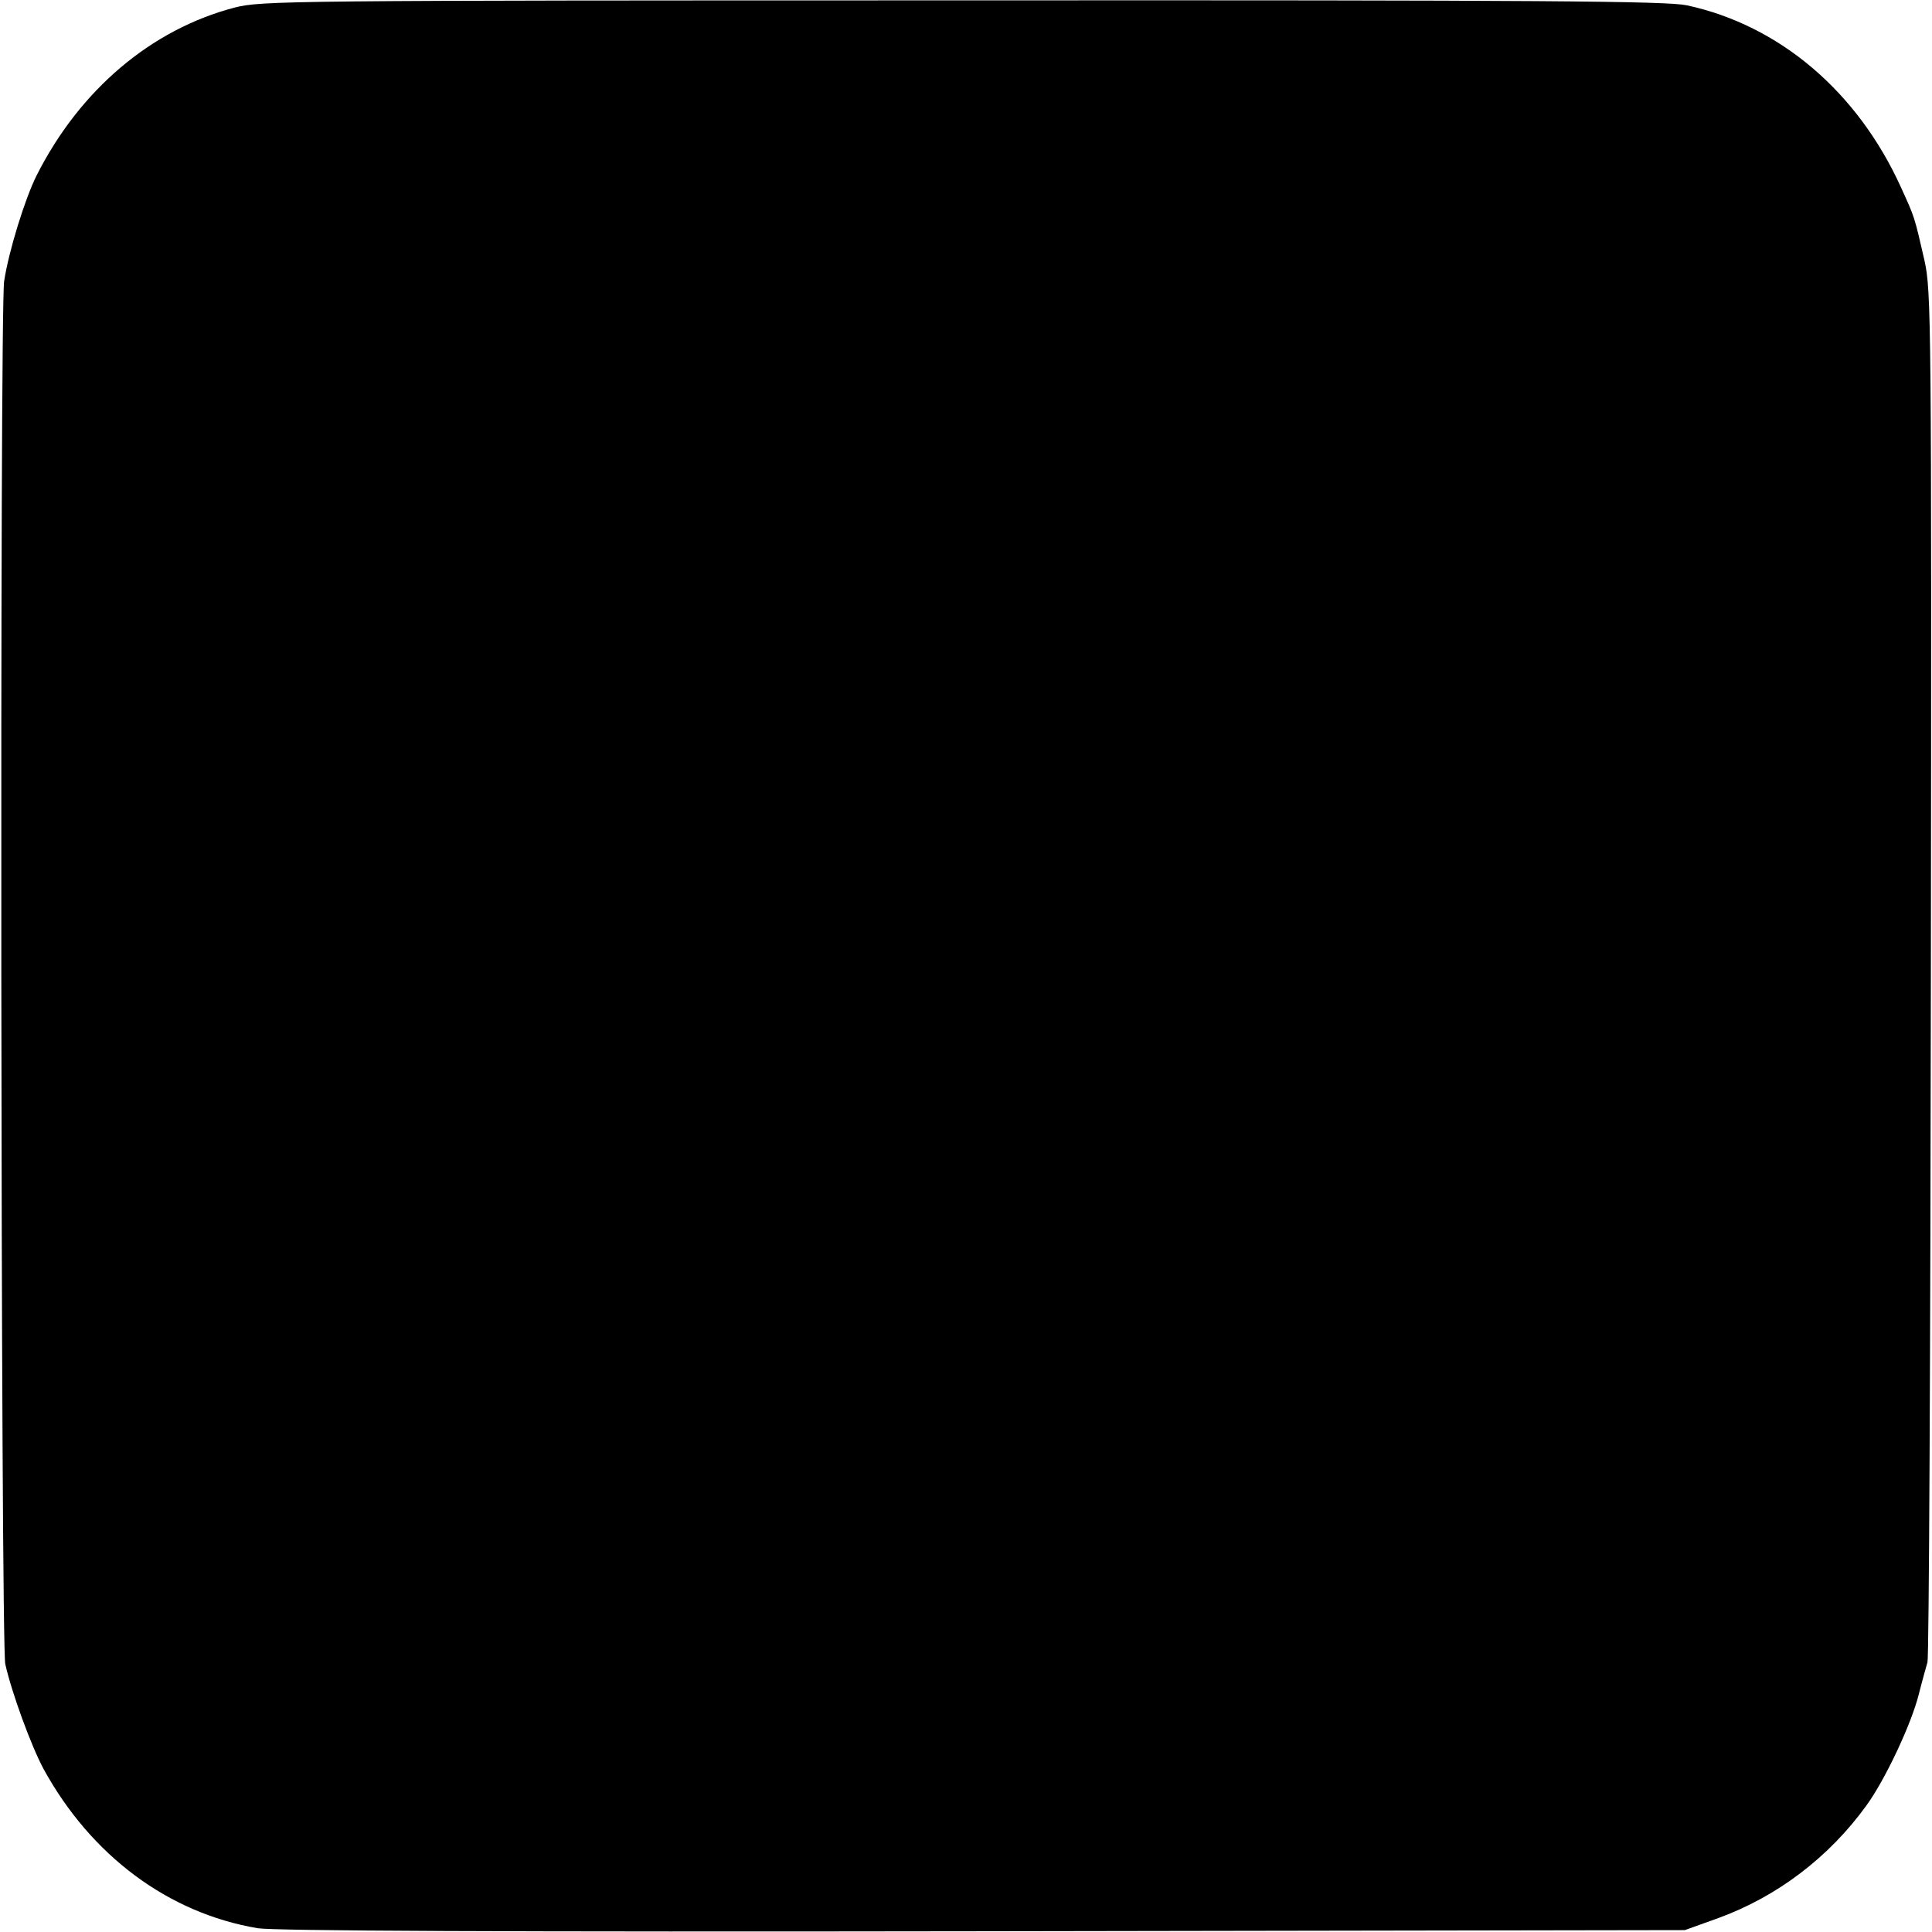 <?xml version="1.0" standalone="no"?>
<!DOCTYPE svg PUBLIC "-//W3C//DTD SVG 20010904//EN"
 "http://www.w3.org/TR/2001/REC-SVG-20010904/DTD/svg10.dtd">
<svg version="1.0" xmlns="http://www.w3.org/2000/svg"
 width="512pt" height="512pt" viewBox="0 0 512 512"
 preserveAspectRatio="xMidYMid meet">
<g transform="translate(0,512) scale(0.1,-0.1)"
fill="#000000" stroke="none">
<path d="M622 5100 c-222 -58 -411 -219 -525 -445 -31 -62 -74 -201 -86 -280
-12 -72 -9 -3613 3 -3665 17 -76 69 -218 102 -279 126 -229 330 -381 567 -421
43 -7 647 -10 1922 -8 l1860 3 89 32 c156 57 293 161 392 298 49 67 119 215
139 295 9 36 20 74 23 85 4 11 8 832 9 1825 2 1743 1 1808 -17 1890 -27 118
-26 114 -62 193 -115 254 -322 430 -568 483 -54 11 -371 14 -1920 13 -1794 0
-1857 -1 -1928 -19z"/>
</g>
</svg>
